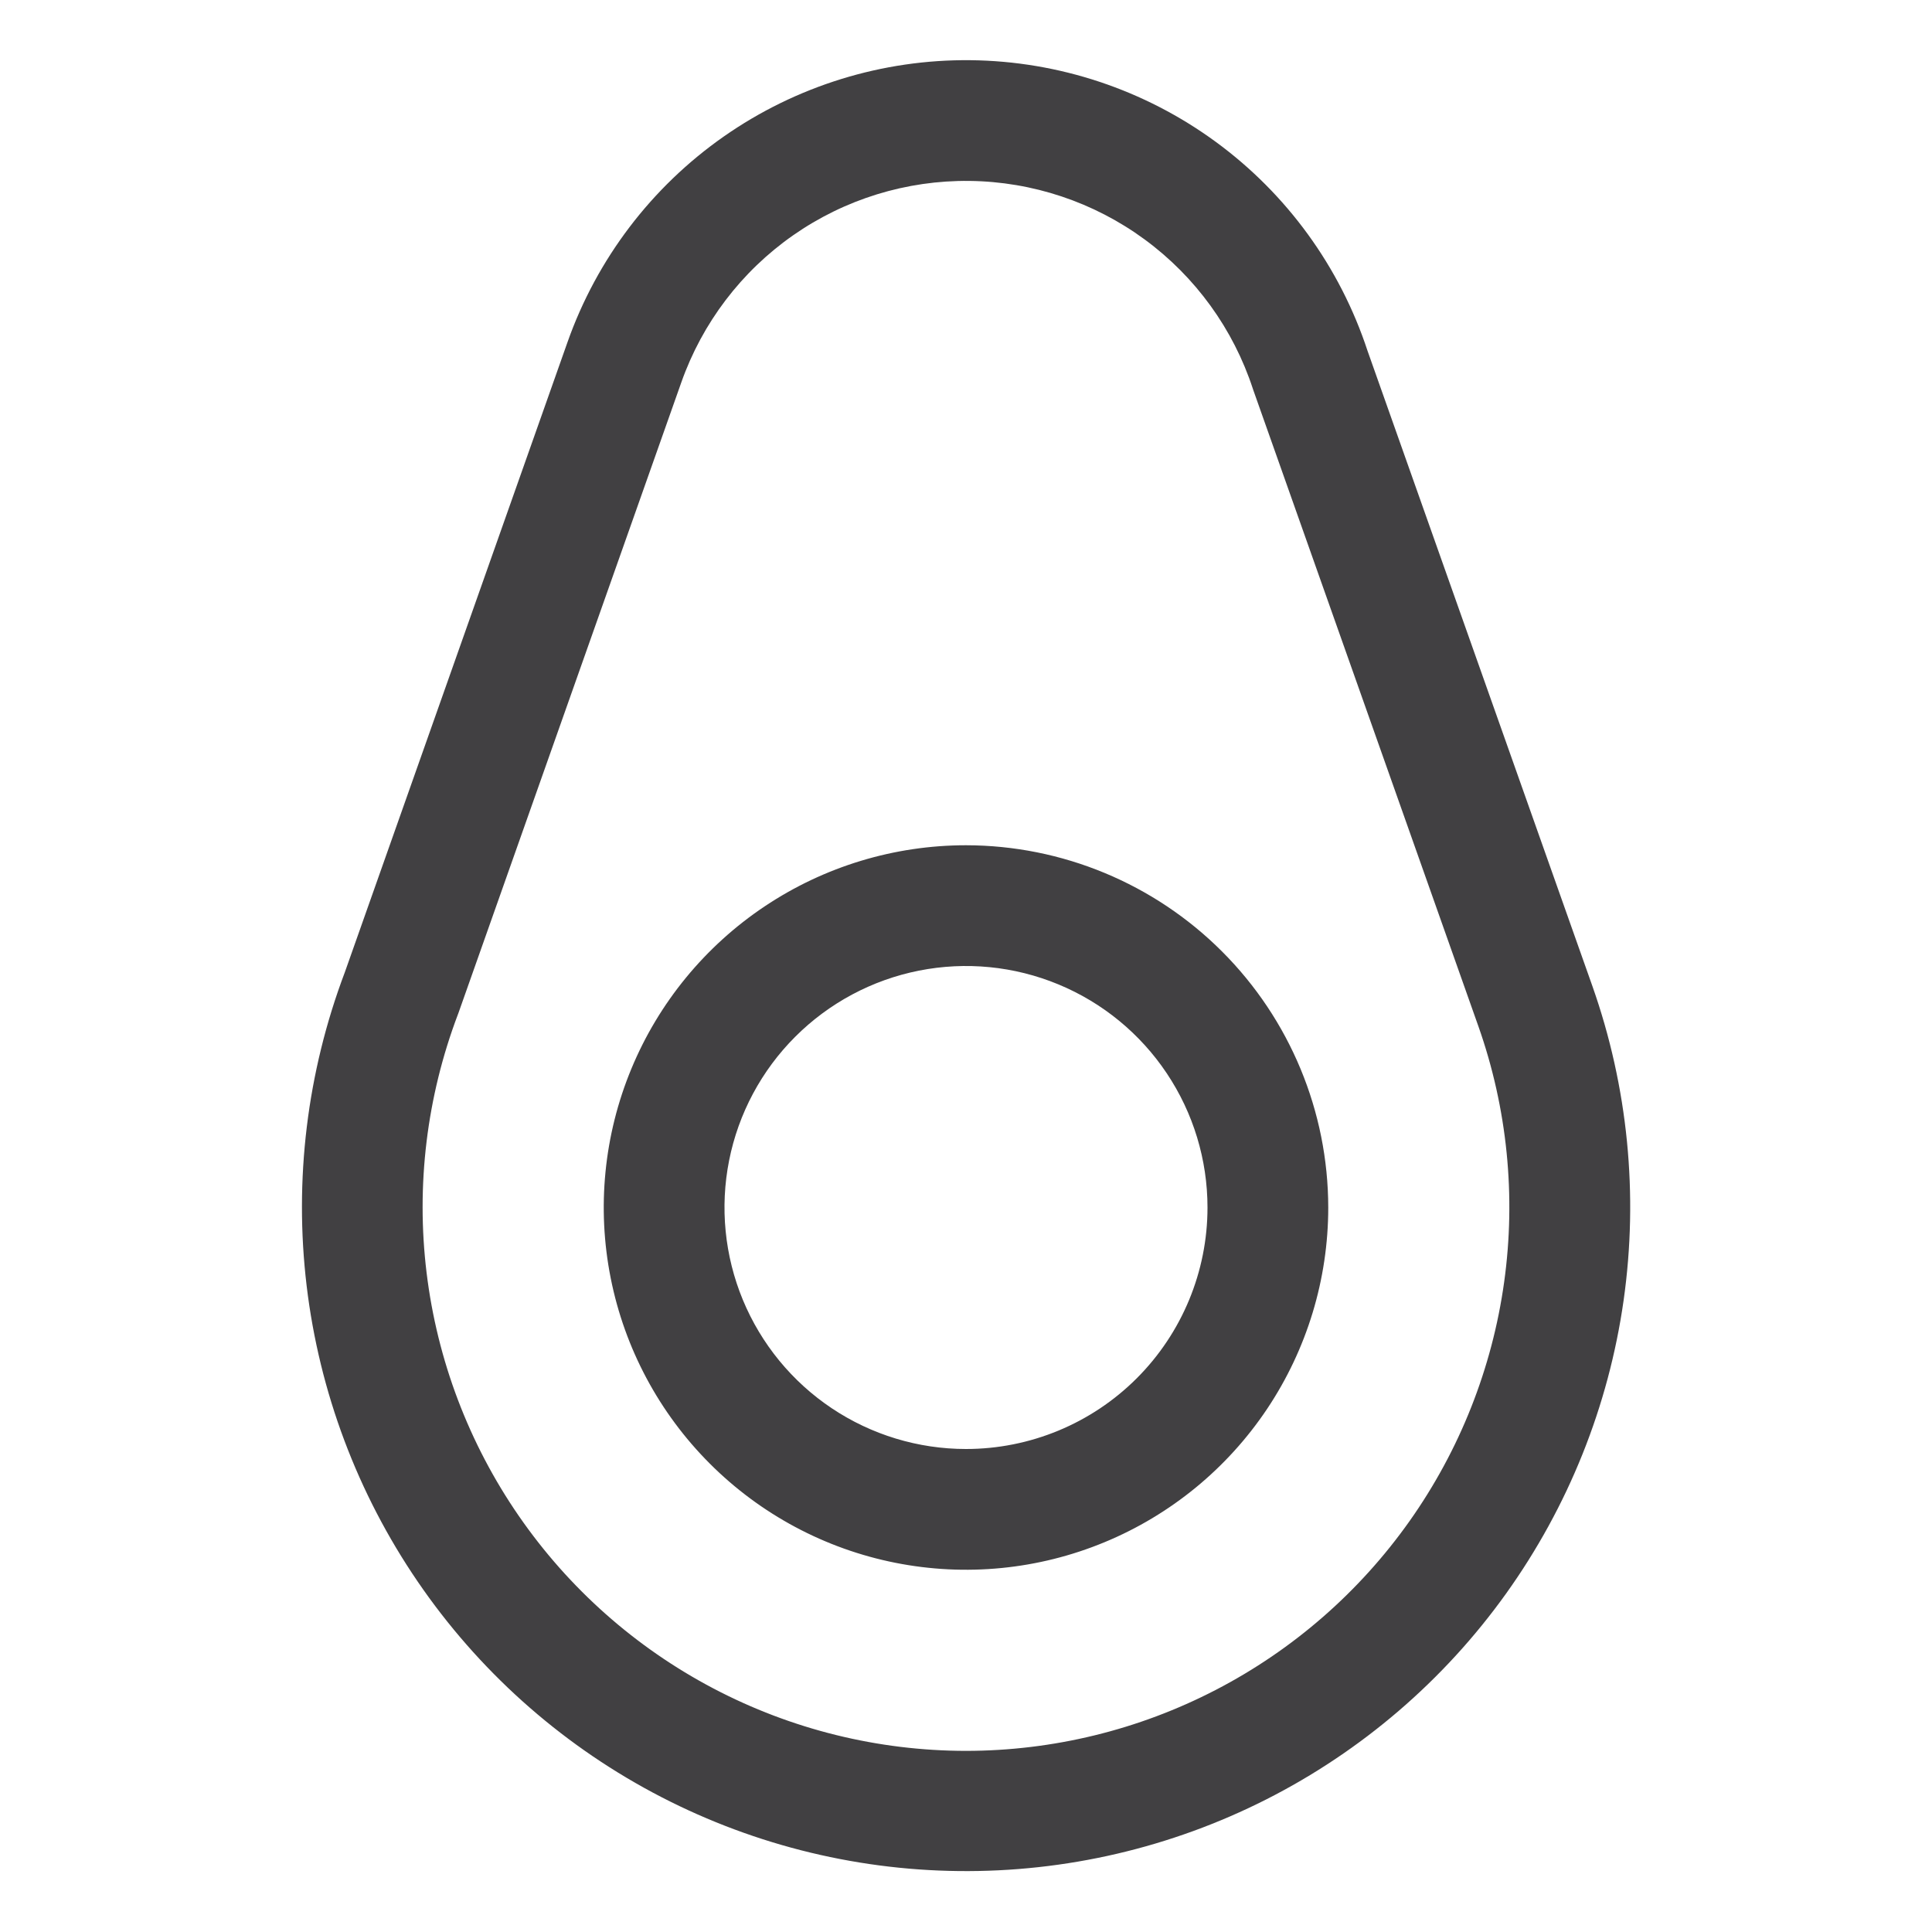 <svg viewBox="0 0 96 96" fill="none" xmlns="http://www.w3.org/2000/svg">
<path d="M48 42C44.44 42 40.96 43.056 38 45.034C35.039 47.012 32.732 49.823 31.37 53.112C30.008 56.401 29.651 60.02 30.346 63.512C31.04 67.004 32.755 70.211 35.272 72.728C37.789 75.246 40.997 76.96 44.488 77.654C47.98 78.349 51.599 77.993 54.888 76.63C58.177 75.268 60.988 72.961 62.966 70.001C64.944 67.04 66 63.56 66 60C65.995 55.228 64.097 50.653 60.722 47.278C57.348 43.903 52.772 42.005 48 42ZM48 72C45.627 72 43.306 71.296 41.333 69.978C39.36 68.659 37.822 66.785 36.913 64.593C36.005 62.4 35.767 59.987 36.23 57.659C36.693 55.331 37.836 53.193 39.515 51.515C41.193 49.837 43.331 48.694 45.659 48.231C47.986 47.768 50.399 48.005 52.592 48.914C54.785 49.822 56.659 51.36 57.977 53.334C59.296 55.307 60 57.627 60 60C60 63.183 58.736 66.235 56.485 68.486C54.235 70.736 51.182 72 48 72ZM79.125 48.998L67.95 17.427C66.58 13.263 63.942 9.633 60.405 7.044C56.868 4.456 52.61 3.039 48.228 2.991C43.845 2.944 39.558 4.27 35.966 6.782C32.375 9.293 29.659 12.866 28.2 16.999L17.134 48.312C15.258 53.277 14.607 58.622 15.237 63.893C15.868 69.163 17.76 74.204 20.754 78.587C23.748 82.971 27.755 86.567 32.435 89.071C37.115 91.575 42.331 92.914 47.639 92.972C52.947 93.031 58.19 91.809 62.925 89.409C67.659 87.009 71.745 83.502 74.835 79.186C77.925 74.87 79.929 69.872 80.676 64.617C81.422 59.362 80.891 54.004 79.125 48.998ZM48 87C43.628 86.997 39.322 85.934 35.452 83.9C31.582 81.867 28.263 78.925 25.78 75.327C23.297 71.729 21.725 67.582 21.197 63.242C20.669 58.903 21.203 54.5 22.751 50.412C22.758 50.389 22.767 50.366 22.777 50.344L33.855 18.998C34.898 16.043 36.839 13.489 39.407 11.694C41.975 9.899 45.041 8.954 48.174 8.99C51.307 9.027 54.35 10.043 56.876 11.897C59.402 13.751 61.284 16.35 62.257 19.328L62.28 19.395L73.462 51C74.898 55.073 75.336 59.431 74.74 63.708C74.145 67.986 72.533 72.058 70.039 75.584C67.545 79.109 64.243 81.986 60.408 83.972C56.573 85.959 52.318 86.997 48 87Z" fill="#414042"/>
</svg>
